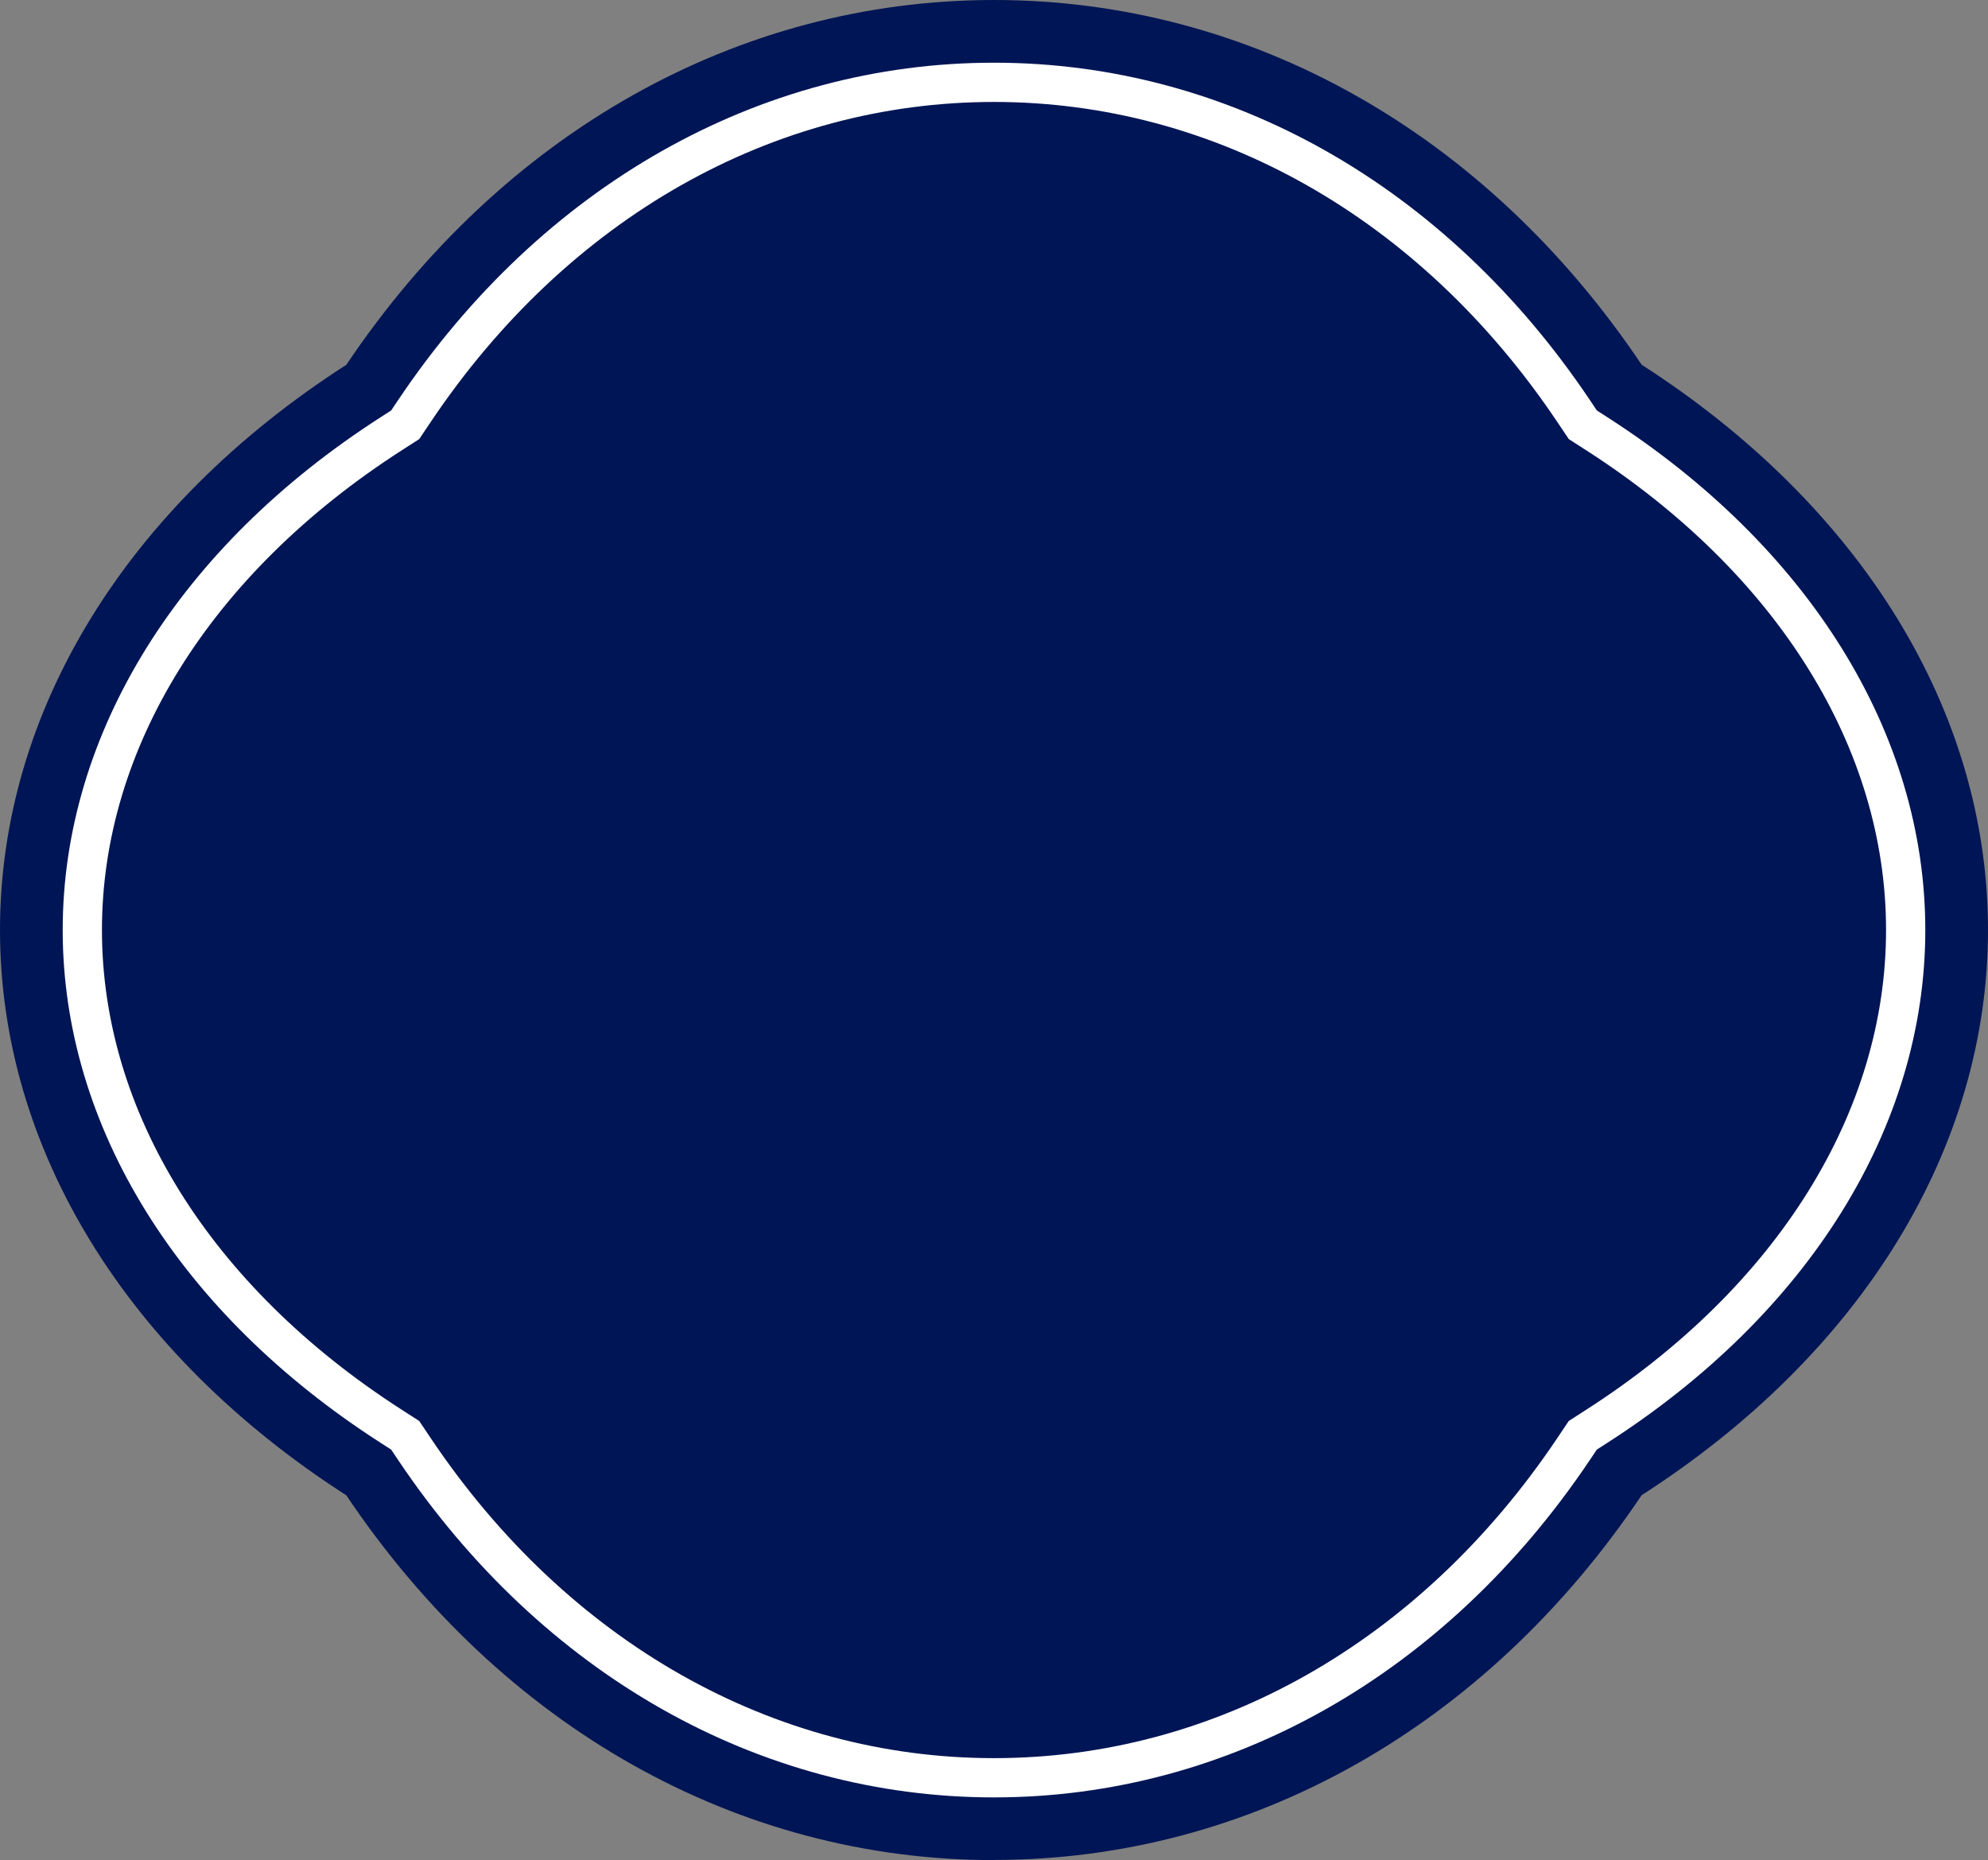 <svg id="グループ_990" data-name="グループ 990" xmlns="http://www.w3.org/2000/svg" xmlns:xlink="http://www.w3.org/1999/xlink" width="75.972" height="71.083" viewBox="0 0 75.972 71.083">
  <rect x="0" y="0" width="75.972" height="71.083" fill="#808080" stroke="none"/>
  <defs>
    <clipPath id="clip-path">
      <rect id="長方形_322" data-name="長方形 322" width="75.972" height="71.083" fill="none"/>
    </clipPath>
  </defs>
  <g id="グループ_833" data-name="グループ 833" clip-path="url(#clip-path)">
    <path id="パス_30031" data-name="パス 30031" d="M37.986,71.083c-9.8,0-18.8-5.076-24.751-13.939C4.819,51.73,0,43.873,0,35.54s4.819-16.189,13.236-21.6C19.188,5.075,28.191,0,37.986,0s18.8,5.075,24.75,13.938c8.417,5.413,13.236,13.271,13.236,21.6s-4.819,16.19-13.236,21.6c-5.952,8.864-14.954,13.939-24.751,13.939" fill="#001555"/>
    <path id="パス_30032" data-name="パス 30032" d="M40.509,70.46c-8.715,0-16.784-4.574-22.139-12.547l-.363-.541-.547-.352C9.967,52.2,5.669,45.29,5.669,38.063s4.3-14.137,11.792-18.956l.547-.352.363-.541C23.725,10.241,31.794,5.669,40.509,5.669s16.784,4.573,22.139,12.546l.362.54.547.352c7.494,4.819,11.792,11.729,11.792,18.956S71.051,52.2,63.557,57.02l-.547.352-.363.541C57.293,65.886,49.224,70.46,40.509,70.46Z" transform="translate(-2.523 -2.523)" fill="none" stroke="#fff" stroke-miterlimit="10" stroke-width="1.5"/>
  </g>
</svg>
